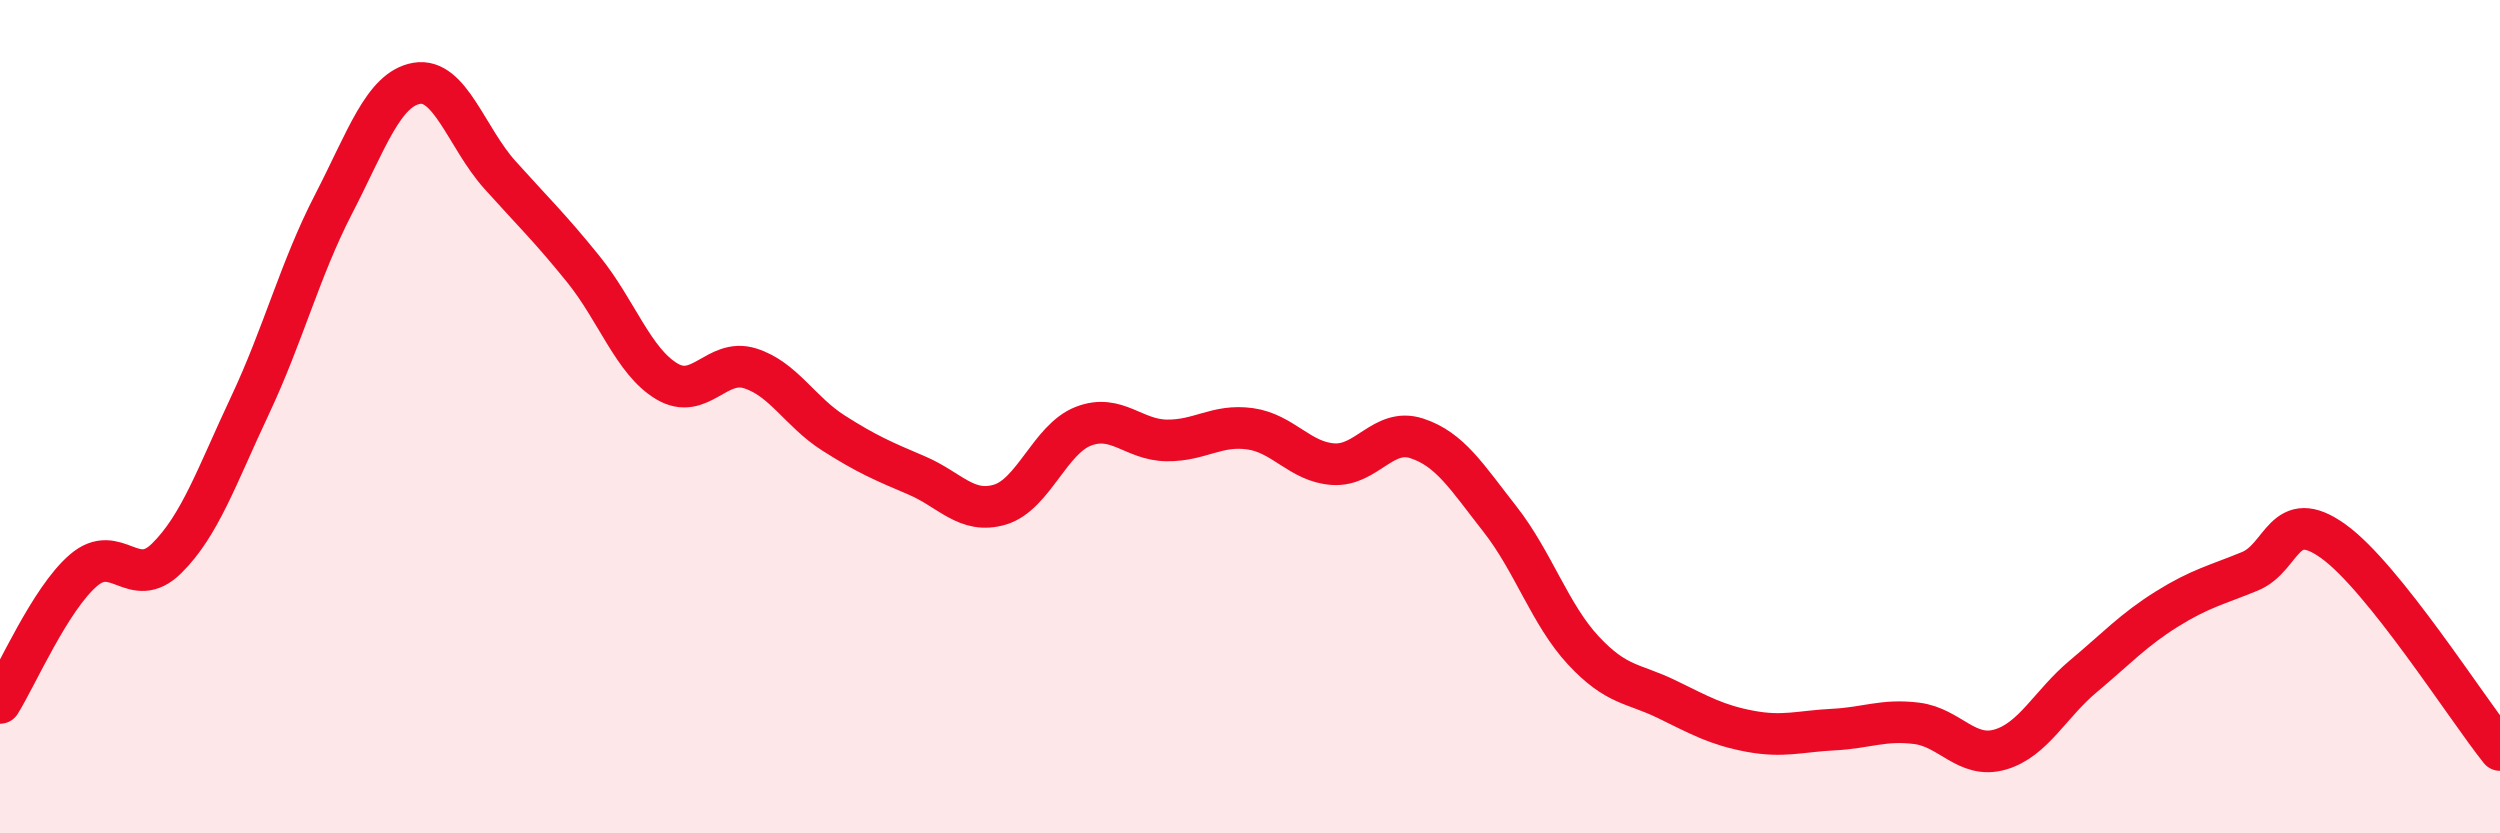 
    <svg width="60" height="20" viewBox="0 0 60 20" xmlns="http://www.w3.org/2000/svg">
      <path
        d="M 0,16.87 C 0.4,16.23 1.2,14.38 2,13.69 C 2.8,13 3.2,14.19 4,13.4 C 4.8,12.61 5.2,11.43 6,9.73 C 6.8,8.03 7.2,6.46 8,4.91 C 8.8,3.36 9.2,2.14 10,2 C 10.8,1.86 11.2,3.31 12,4.2 C 12.8,5.09 13.2,5.47 14,6.46 C 14.8,7.45 15.2,8.67 16,9.15 C 16.8,9.63 17.2,8.59 18,8.84 C 18.8,9.09 19.2,9.88 20,10.39 C 20.8,10.9 21.2,11.07 22,11.41 C 22.8,11.75 23.2,12.35 24,12.11 C 24.8,11.87 25.2,10.54 26,10.23 C 26.8,9.92 27.2,10.56 28,10.57 C 28.8,10.58 29.2,10.18 30,10.29 C 30.8,10.4 31.2,11.09 32,11.14 C 32.8,11.19 33.2,10.26 34,10.52 C 34.8,10.78 35.2,11.44 36,12.46 C 36.8,13.48 37.2,14.75 38,15.61 C 38.8,16.47 39.2,16.39 40,16.78 C 40.8,17.17 41.2,17.4 42,17.55 C 42.8,17.7 43.2,17.55 44,17.51 C 44.8,17.47 45.2,17.26 46,17.36 C 46.8,17.46 47.2,18.22 48,17.99 C 48.8,17.76 49.2,16.9 50,16.23 C 50.8,15.56 51.2,15.12 52,14.62 C 52.8,14.12 53.2,14.04 54,13.71 C 54.8,13.38 54.8,12.13 56,12.99 C 57.2,13.85 59.2,17 60,18L60 20L0 20Z"
        fill="#EB0A25"
        opacity="0.1"
        stroke-linecap="round"
        stroke-linejoin="round"
      />
      <path
        d="M 0,16.87 C 0.4,16.23 1.2,14.38 2,13.69 C 2.8,13 3.2,14.19 4,13.4 C 4.8,12.61 5.2,11.43 6,9.73 C 6.8,8.03 7.2,6.46 8,4.91 C 8.8,3.36 9.2,2.14 10,2 C 10.8,1.86 11.2,3.31 12,4.2 C 12.8,5.09 13.2,5.47 14,6.46 C 14.8,7.45 15.2,8.67 16,9.15 C 16.8,9.63 17.2,8.59 18,8.84 C 18.8,9.09 19.2,9.88 20,10.39 C 20.8,10.9 21.2,11.07 22,11.41 C 22.8,11.75 23.2,12.35 24,12.11 C 24.8,11.87 25.2,10.54 26,10.23 C 26.8,9.92 27.2,10.56 28,10.57 C 28.8,10.58 29.2,10.18 30,10.29 C 30.8,10.4 31.2,11.09 32,11.14 C 32.8,11.19 33.2,10.26 34,10.52 C 34.8,10.78 35.2,11.44 36,12.46 C 36.8,13.48 37.2,14.75 38,15.61 C 38.8,16.47 39.2,16.39 40,16.78 C 40.8,17.17 41.2,17.4 42,17.55 C 42.8,17.7 43.2,17.55 44,17.51 C 44.8,17.47 45.2,17.26 46,17.36 C 46.8,17.46 47.2,18.22 48,17.99 C 48.8,17.76 49.2,16.9 50,16.23 C 50.8,15.56 51.2,15.12 52,14.62 C 52.8,14.12 53.2,14.04 54,13.71 C 54.8,13.38 54.8,12.13 56,12.99 C 57.2,13.85 59.2,17 60,18"
        stroke="#EB0A25"
        stroke-width="1"
        fill="none"
        stroke-linecap="round"
        stroke-linejoin="round"
      />
    </svg>
  